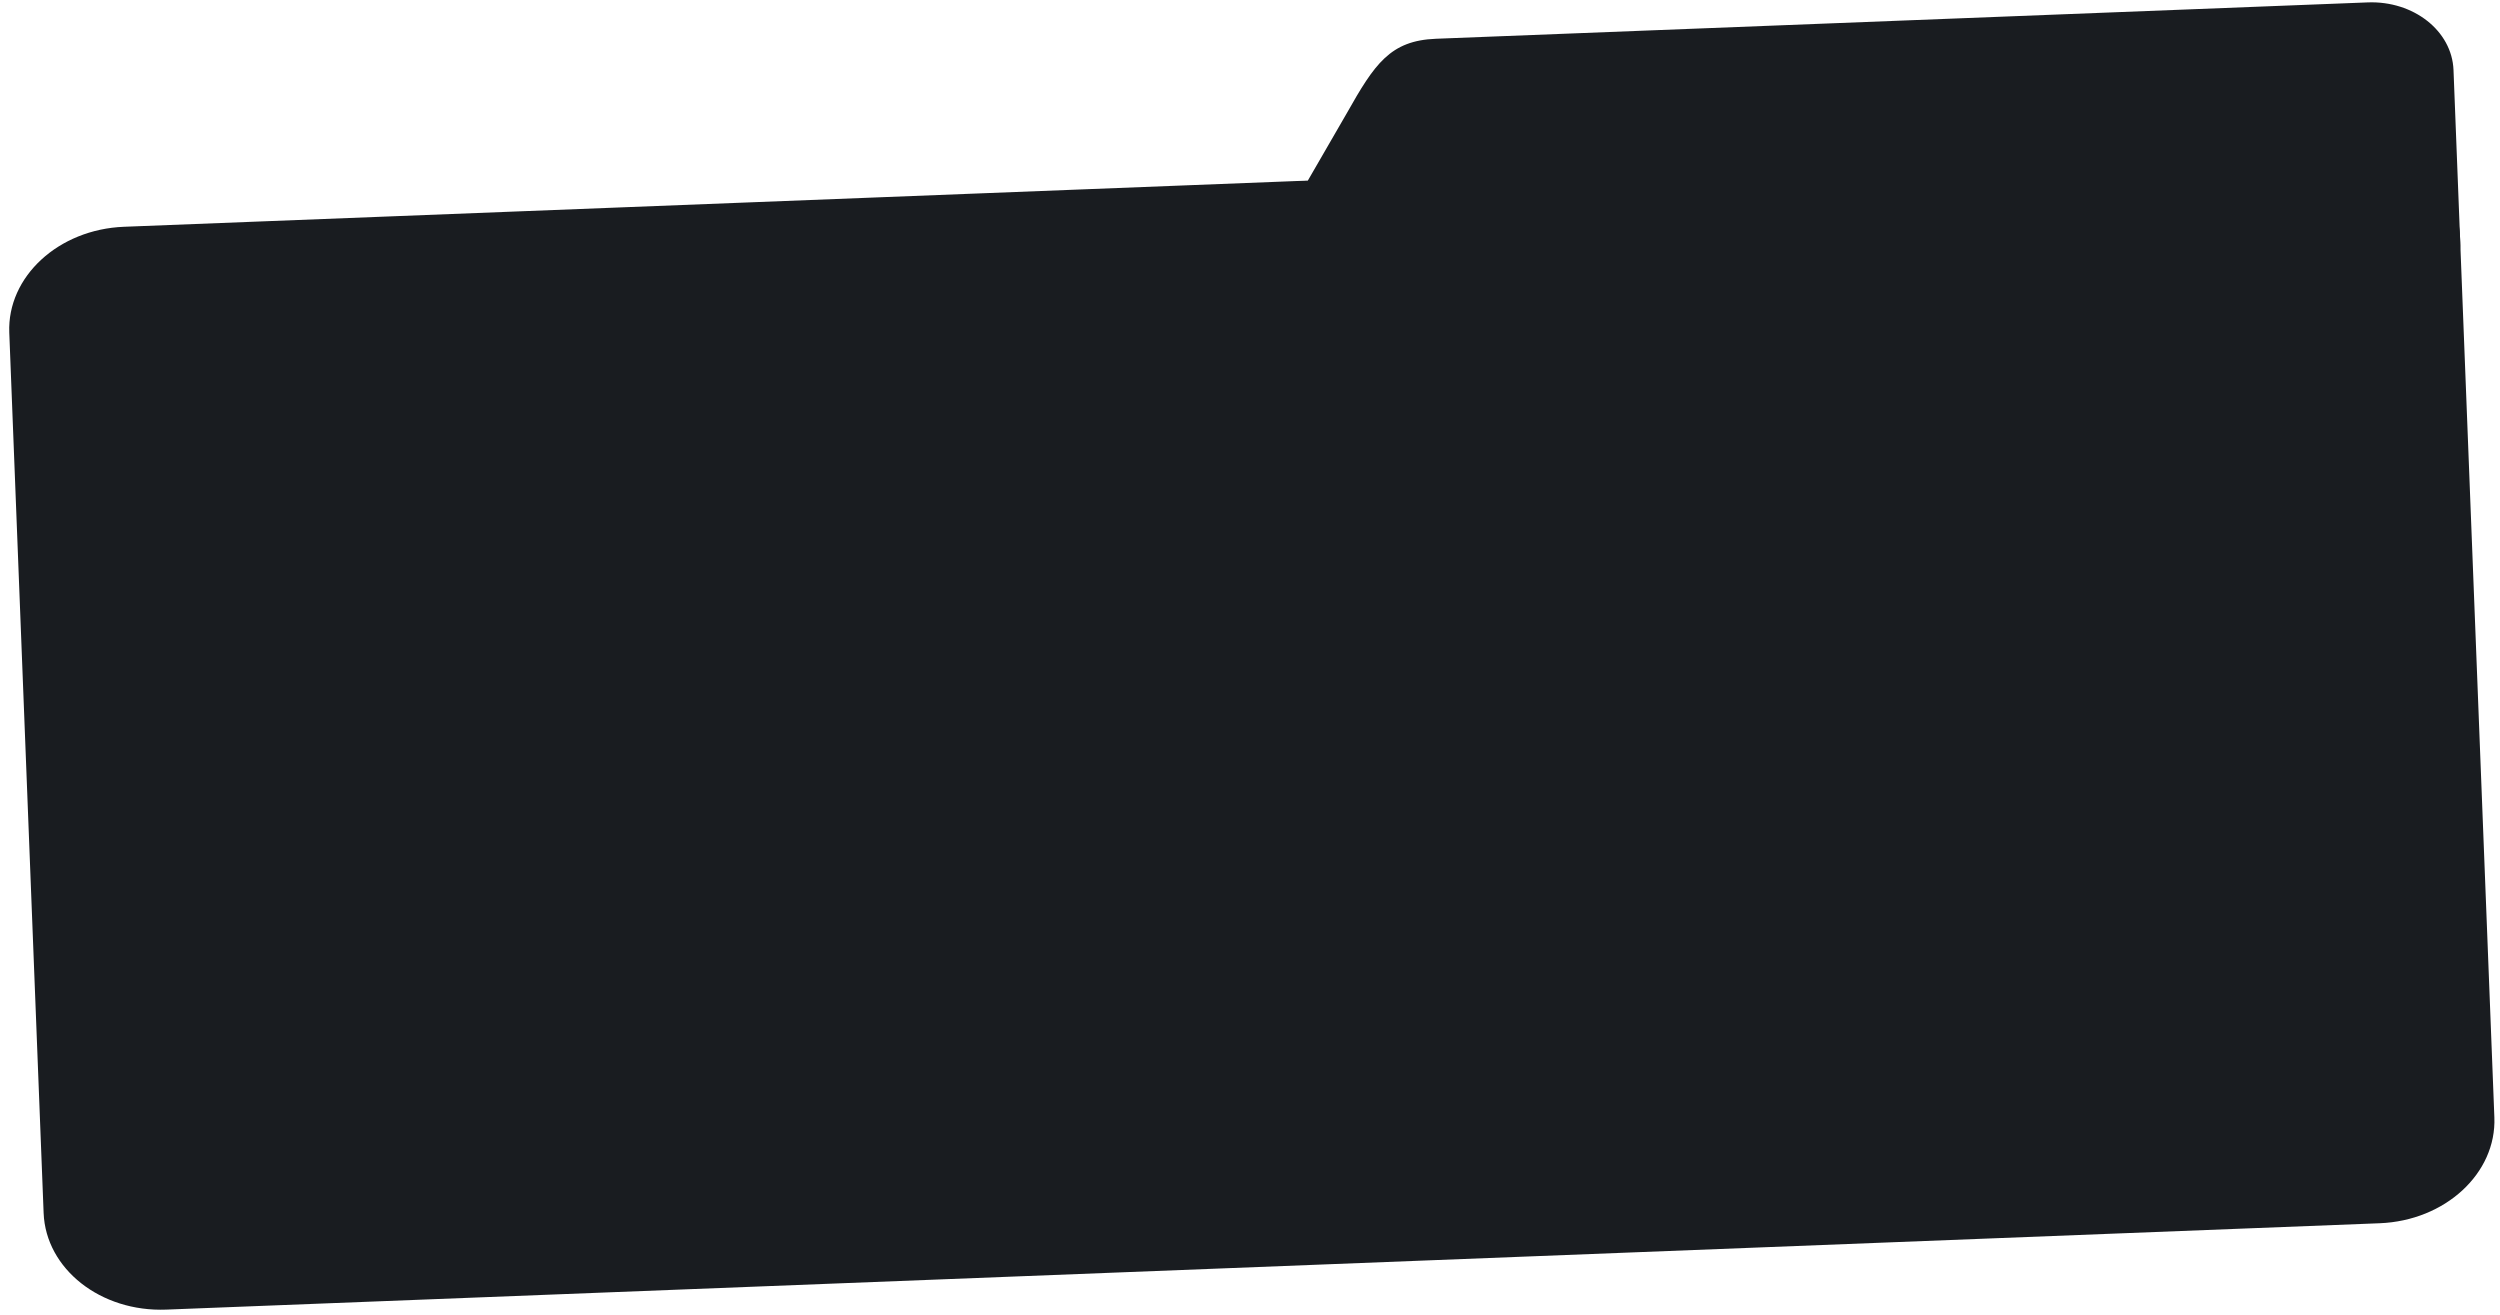 <svg width="211" height="111" viewBox="0 0 211 111" fill="none" xmlns="http://www.w3.org/2000/svg">
<path d="M0.783 28.072C0.599 23.355 4.934 19.356 10.466 19.14L197.276 11.851C202.808 11.635 207.442 15.284 207.626 20.001L210.525 94.31C210.709 99.027 206.374 103.026 200.842 103.242L14.032 110.531C8.5 110.747 3.867 107.098 3.682 102.38L0.783 28.072Z" fill="#191C20"/>
<path d="M113.671 9.553C116.017 5.398 117.328 3.422 121.201 3.271L199.831 0.203C203.703 0.052 206.947 2.606 207.076 5.908L207.642 20.428C207.771 23.73 204.736 26.53 200.864 26.681L122.234 29.749C118.727 29.886 115.735 27.803 115.106 24.956C114.976 24.364 114.843 23.765 114.562 23.227L110.382 15.241L113.671 9.553Z" fill="#191C20"/>
</svg>

